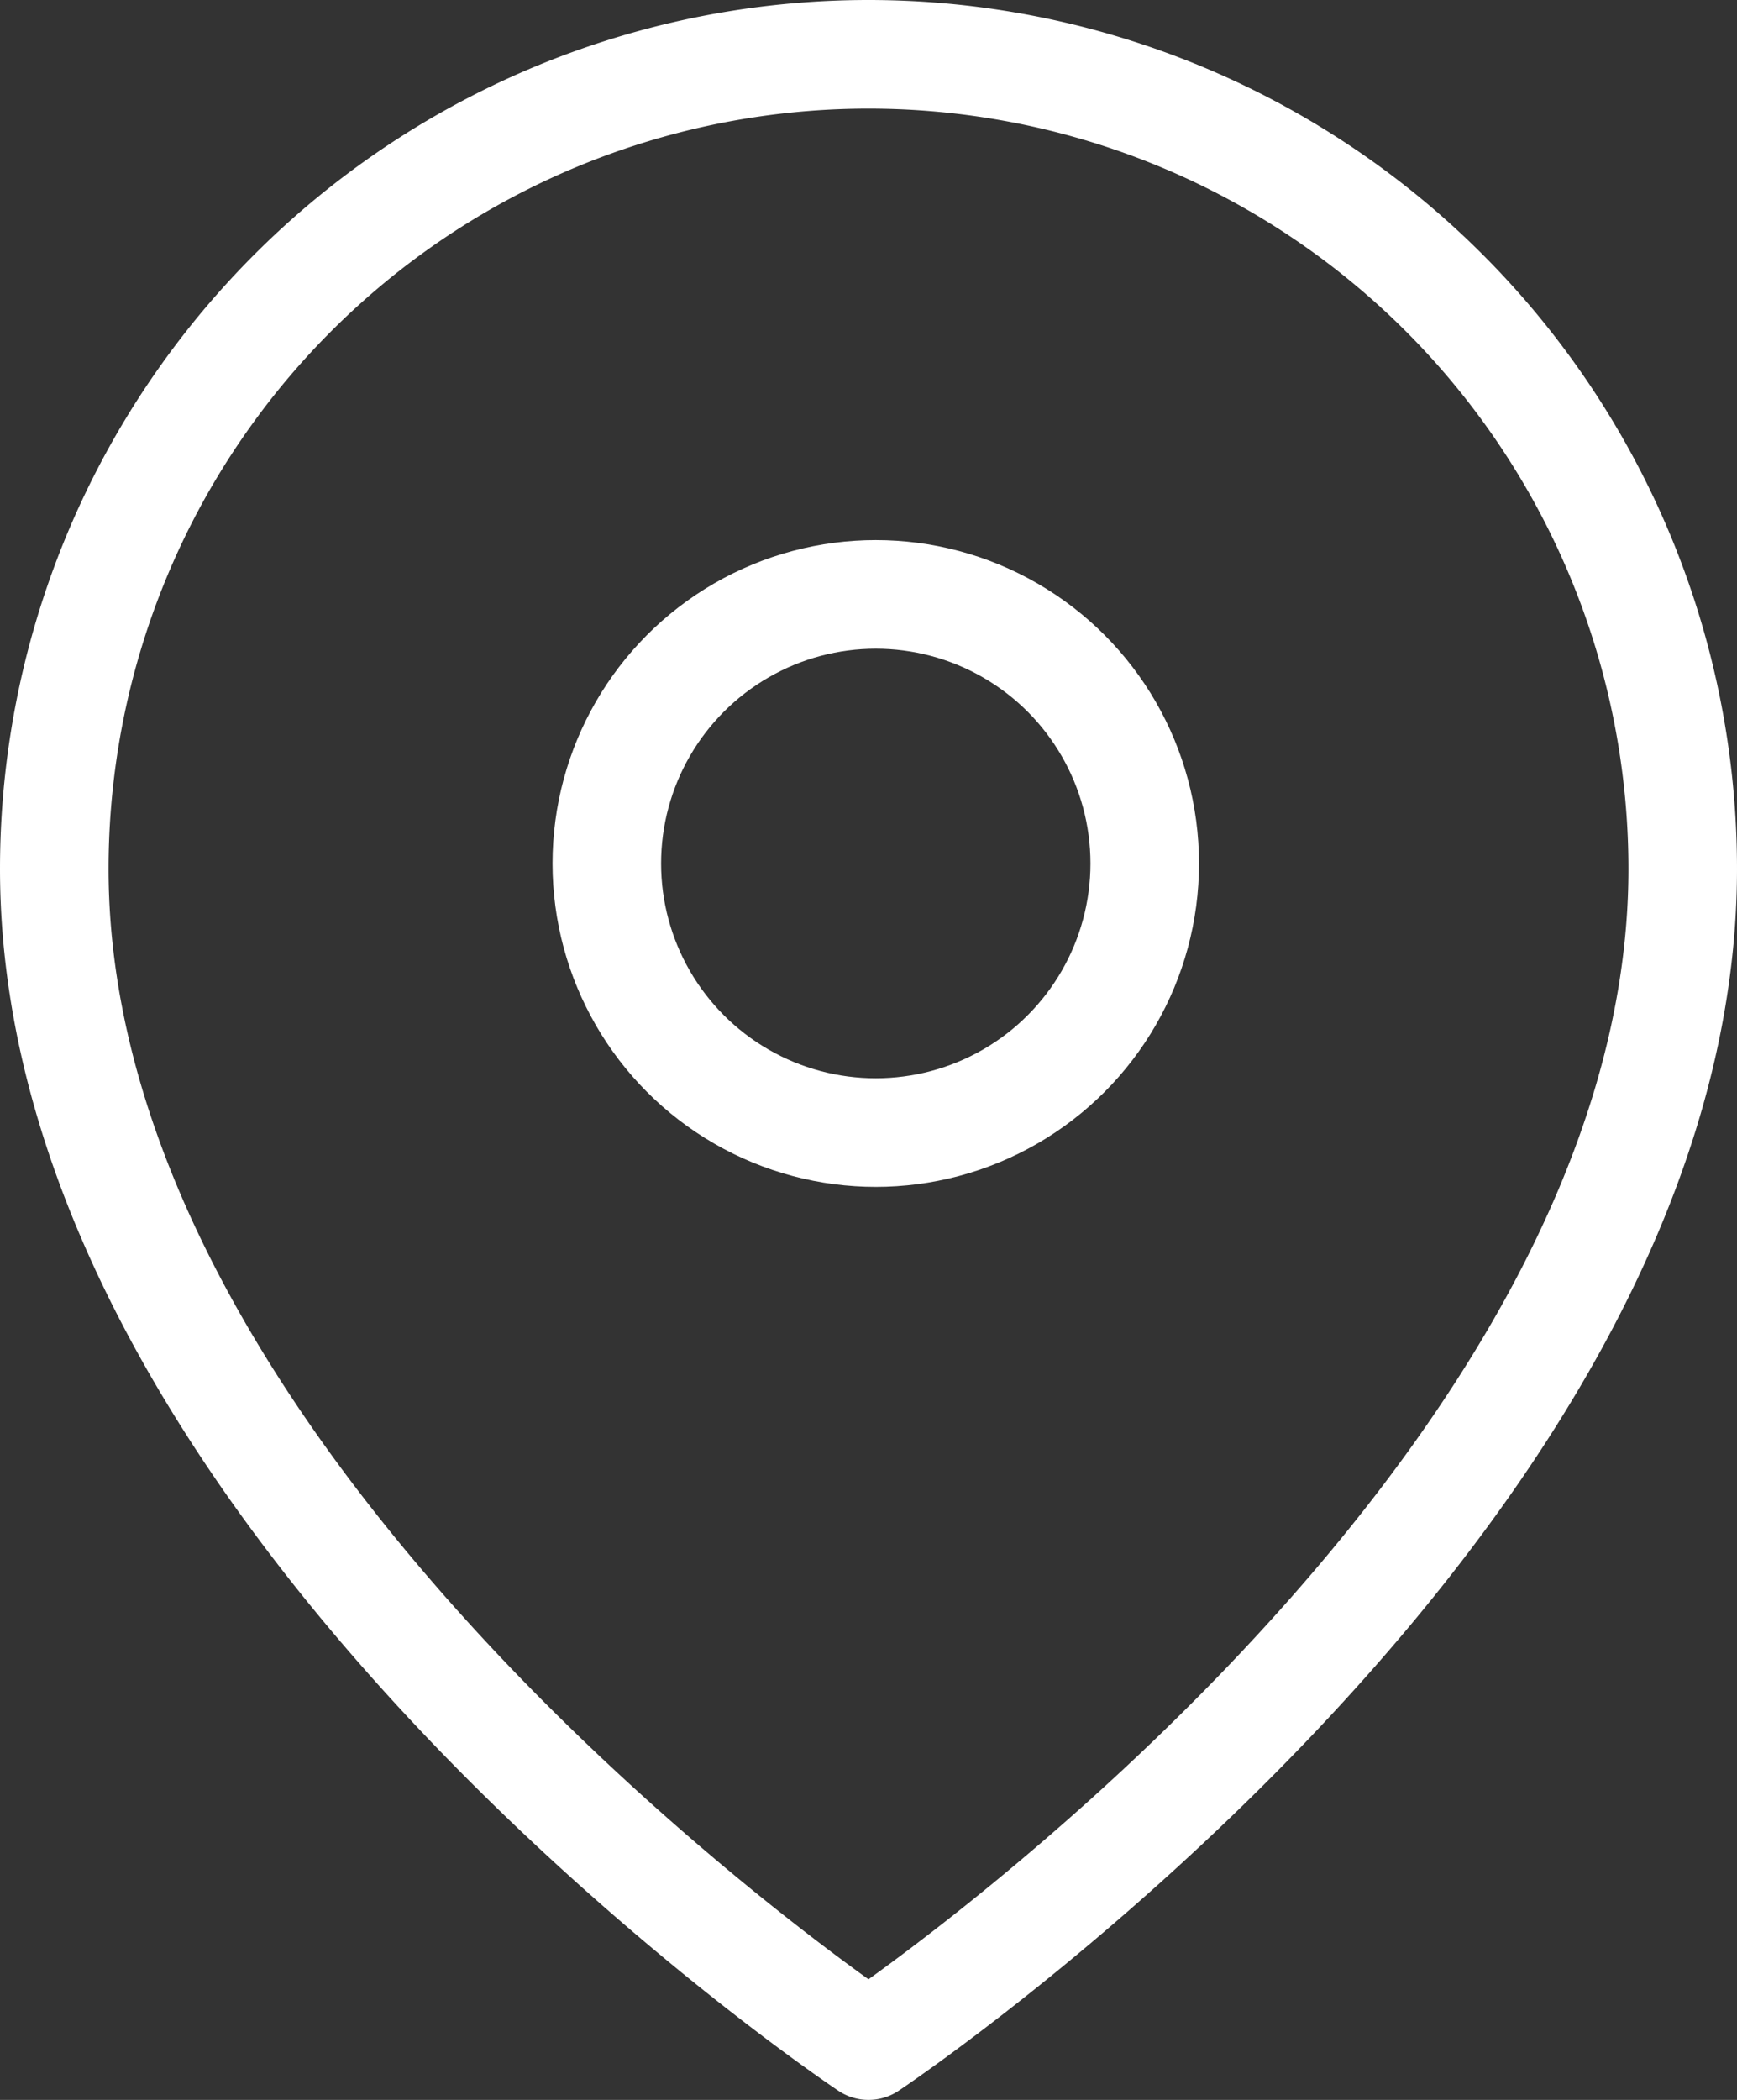 <?xml version="1.0" encoding="UTF-8"?> <svg xmlns="http://www.w3.org/2000/svg" width="32" height="38.667" viewBox="0 0 32 38.667"><rect x="0" y="0" width="32" height="38.667" fill="#333333" stroke="none"/><g id="Gruppe_1478" data-name="Gruppe 1478" transform="translate(-1175 -1258)"><path id="Pfad_1326" data-name="Pfad 1326" d="M33,16c0,11.667-15,21.667-15,21.667S3,27.667,3,16a15,15,0,1,1,30,0Z" transform="translate(1173 1258)" fill="none" stroke="#fff" stroke-linecap="round" stroke-linejoin="round" stroke-width="2"></path><circle id="Ellipse_14" data-name="Ellipse 14" cx="4.955" cy="4.955" r="4.955" transform="translate(1186.179 1268.945)" fill="none" stroke="#fff" stroke-linecap="round" stroke-linejoin="round" stroke-width="2"></circle></g></svg> 